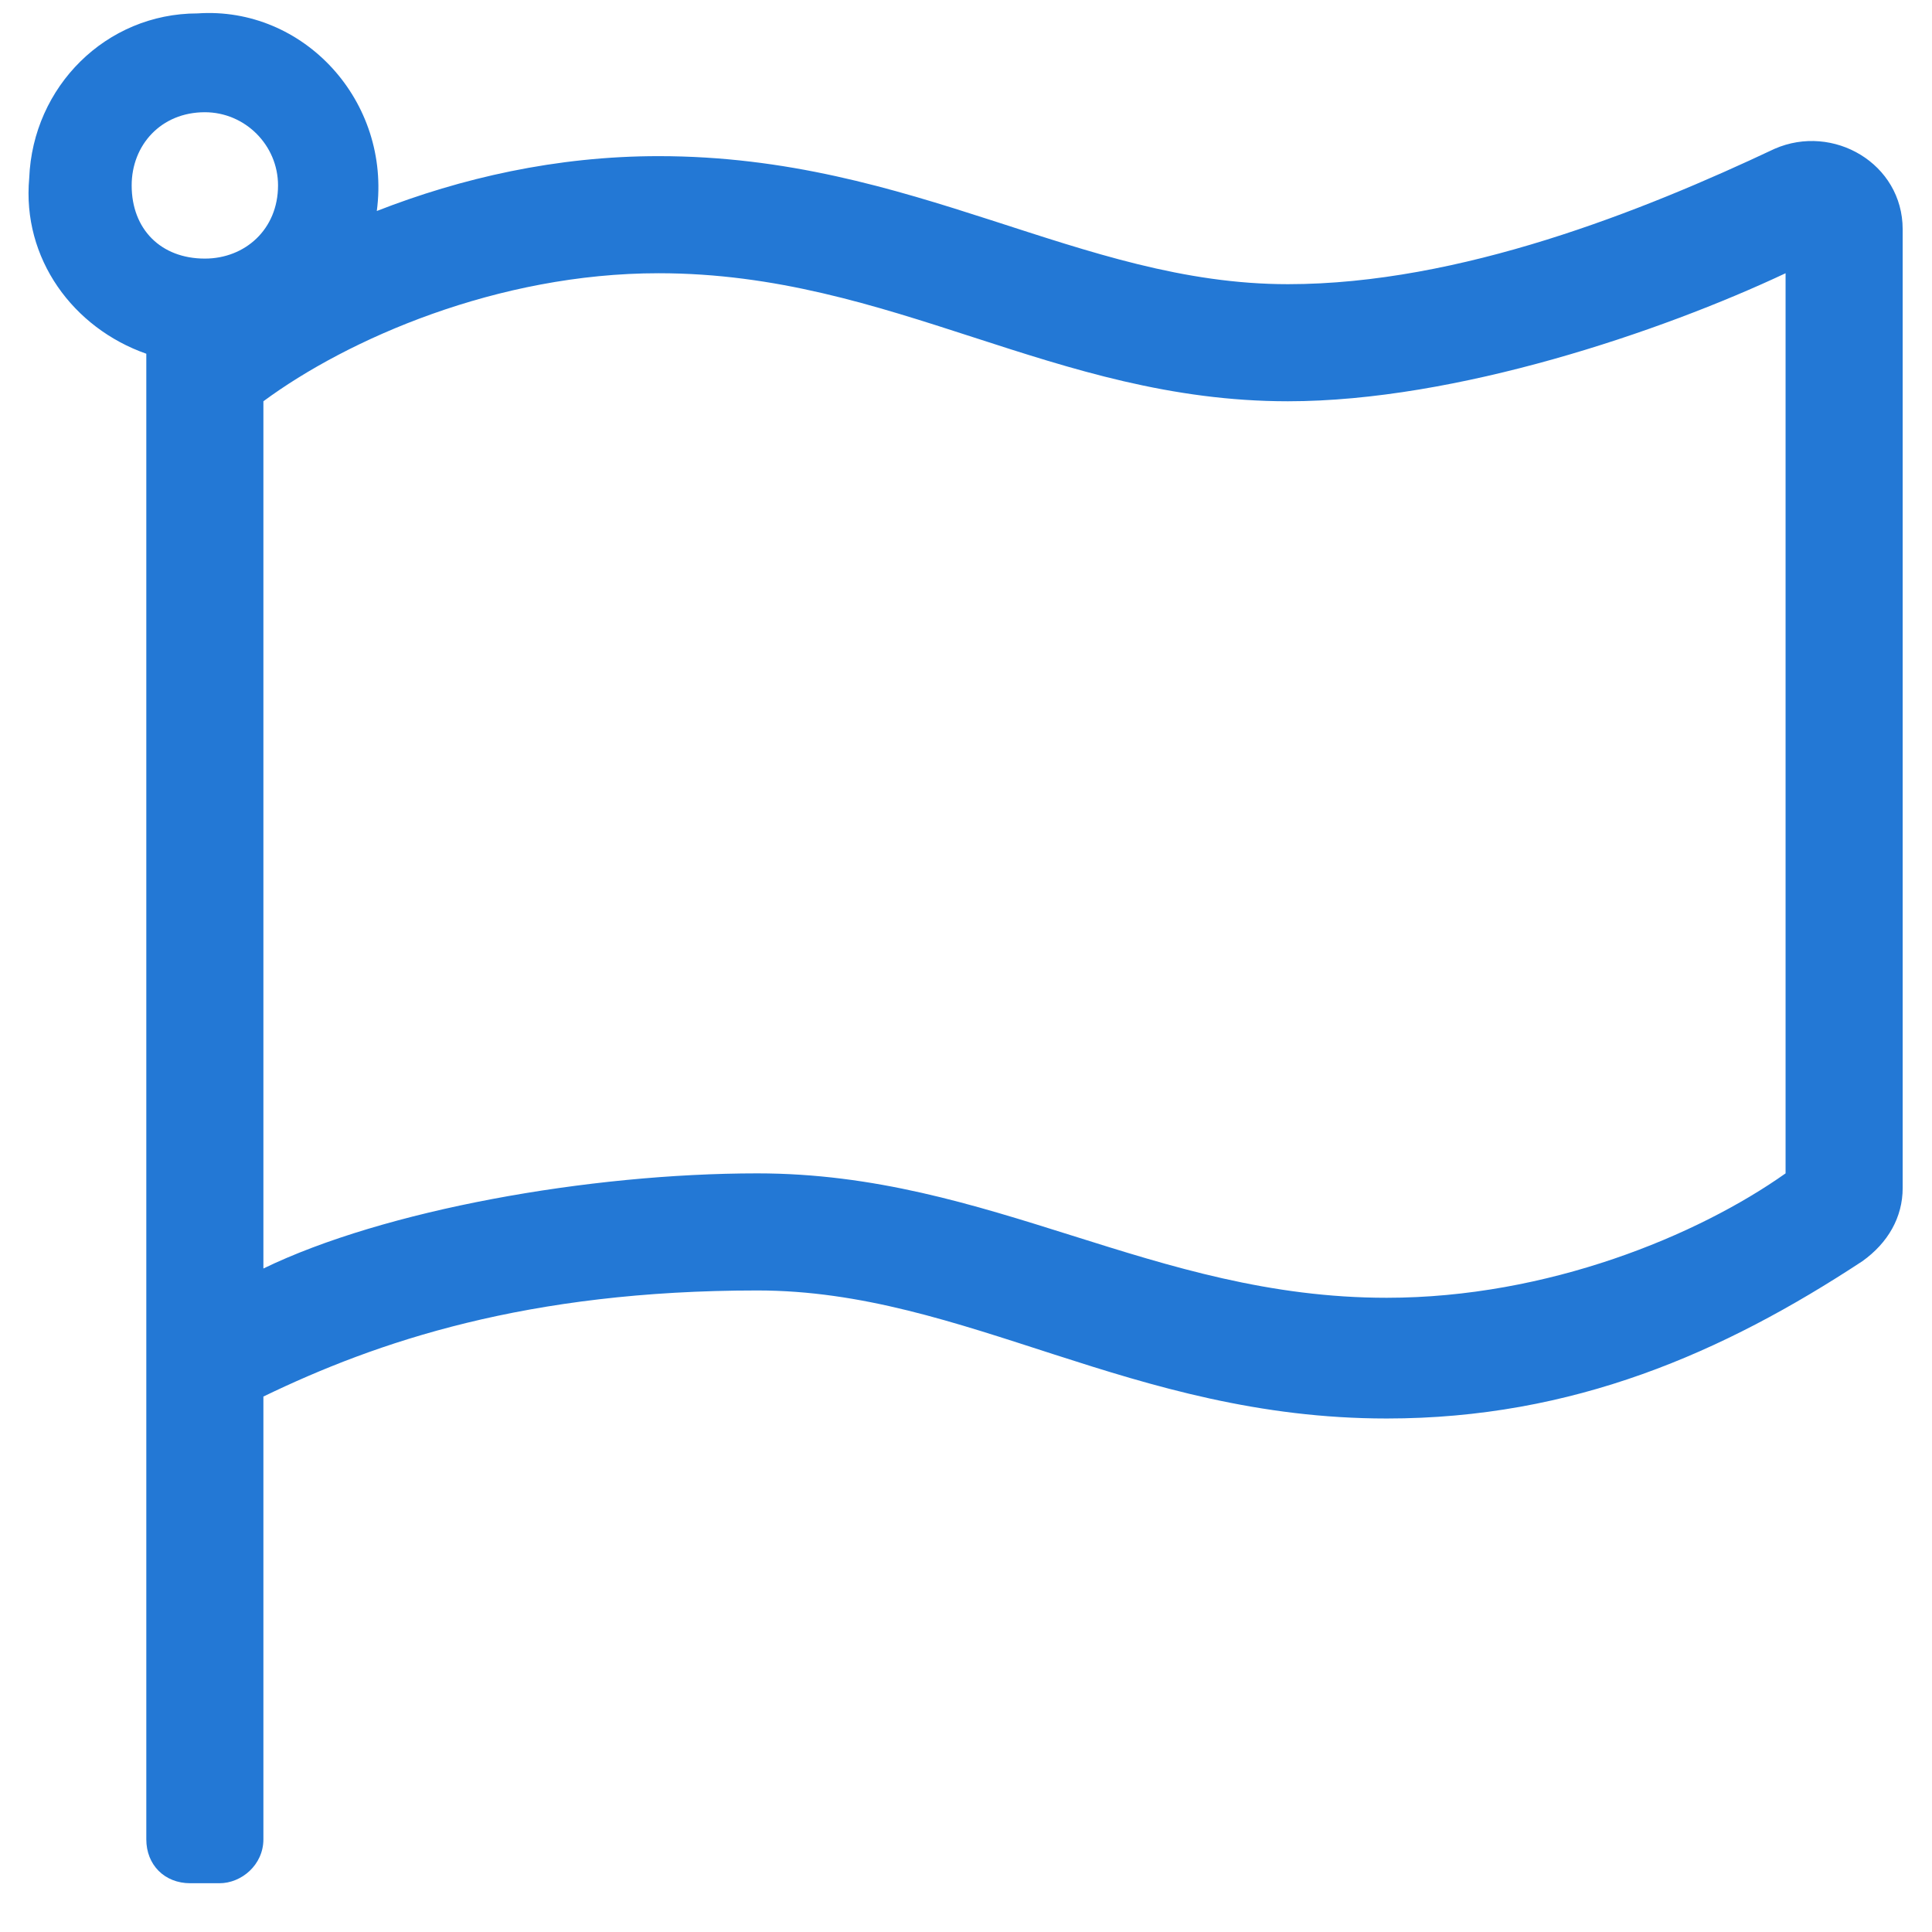 <svg width="33" height="33" viewBox="0 0 33 33" fill="none" xmlns="http://www.w3.org/2000/svg">
<path d="M21.999 4.854C18.436 4.854 15.624 2.667 11.249 2.667C9.499 2.667 7.874 3.042 6.436 3.604C6.686 1.729 5.186 0.104 3.374 0.229C1.811 0.229 0.561 1.479 0.499 3.042C0.374 4.417 1.249 5.604 2.499 6.042V31.417C2.499 31.854 2.811 32.167 3.249 32.167H3.749C4.124 32.167 4.499 31.854 4.499 31.417V23.854C6.436 22.917 8.999 22.042 12.936 22.042C16.499 22.042 19.311 24.229 23.686 24.229C26.874 24.229 29.436 23.104 31.811 21.542C32.249 21.229 32.499 20.792 32.499 20.292V3.917C32.499 2.792 31.311 2.104 30.311 2.542C28.061 3.604 24.936 4.854 21.999 4.854ZM3.499 1.917C4.186 1.917 4.749 2.479 4.749 3.167C4.749 3.917 4.186 4.417 3.499 4.417C2.749 4.417 2.249 3.917 2.249 3.167C2.249 2.479 2.749 1.917 3.499 1.917ZM30.499 20.042C28.999 21.104 26.436 22.167 23.686 22.167C19.686 22.167 16.936 20.042 12.936 20.042C10.061 20.042 6.561 20.667 4.499 21.667V6.854C5.936 5.792 8.499 4.667 11.249 4.667C15.249 4.667 17.999 6.854 21.999 6.854C24.874 6.854 28.374 5.667 30.499 4.667V20.042Z" fill="#2378D5"/>
</svg>
